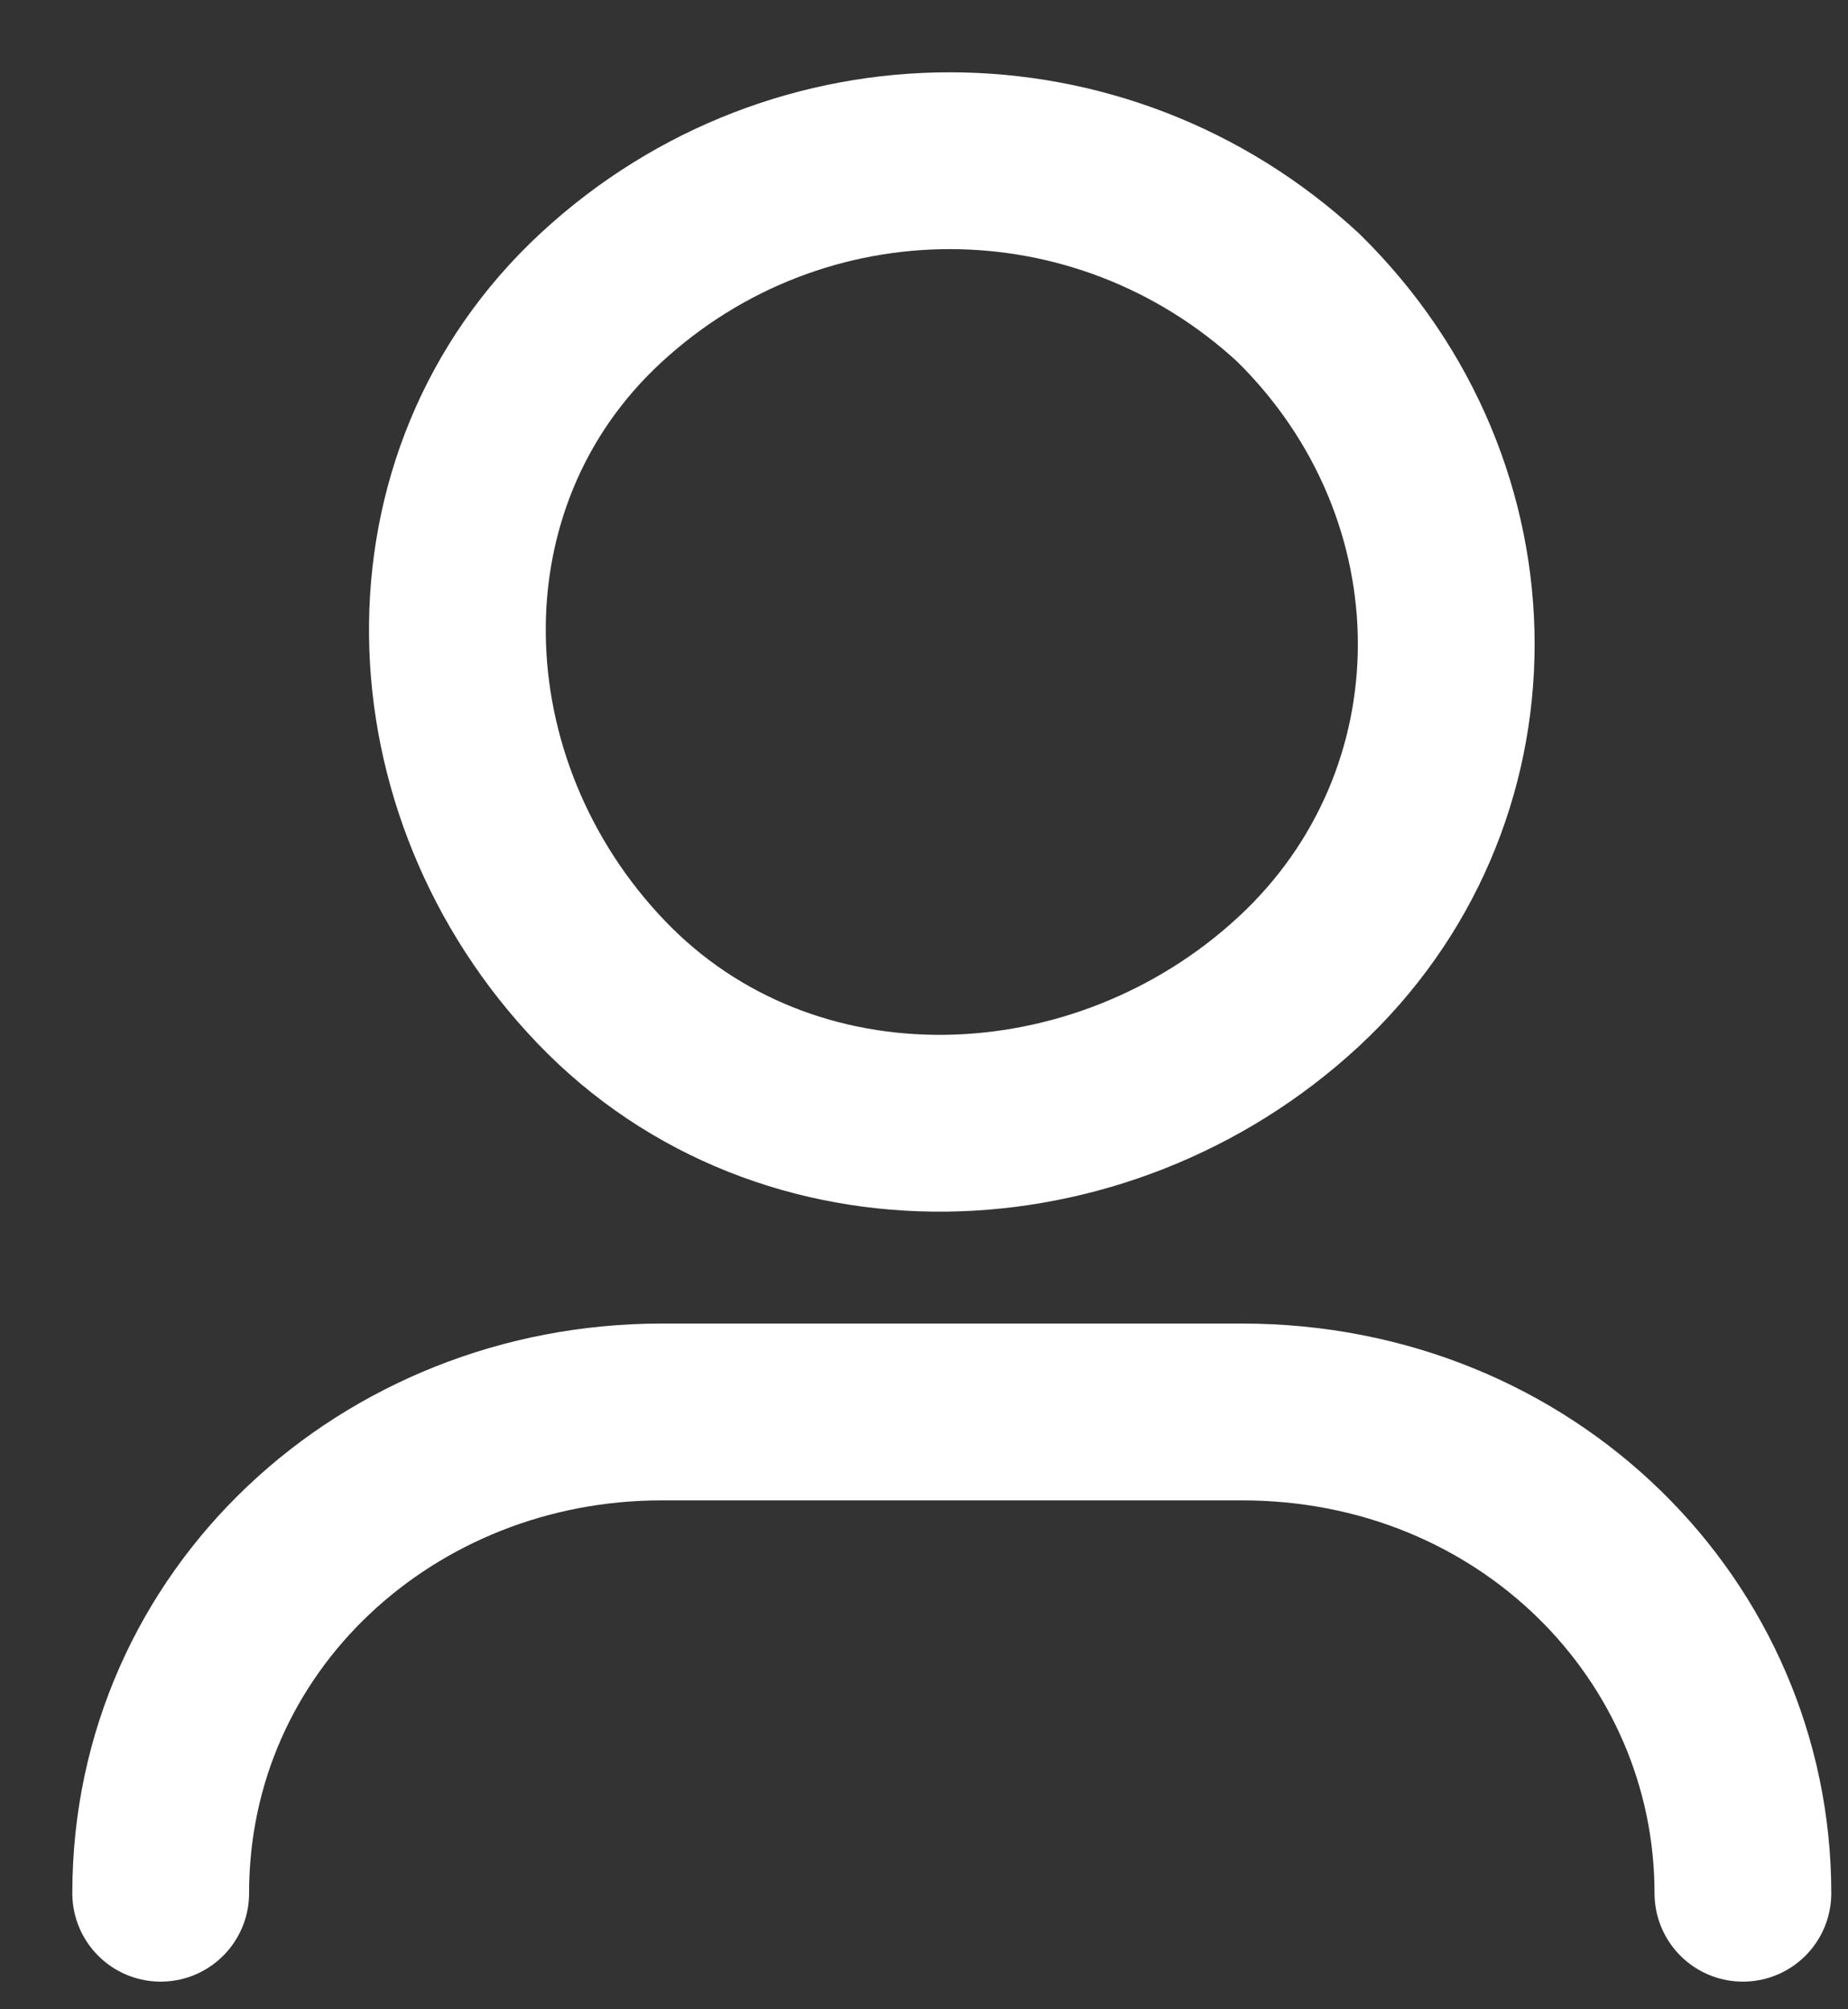 <svg width="23" height="25" viewBox="0 0 23 25" fill="none" xmlns="http://www.w3.org/2000/svg">
<rect x="0" y="0" width="23" height="25" fill="#333333" stroke="none"/>
<path d="M2 23.556C2 20.154 4.833 17.568 8.234 17.568H15.459C19.001 17.568 21.692 20.29 21.692 23.556" stroke="white" stroke-width="2.2" stroke-linecap="round" stroke-linejoin="round"/>
<path fill-rule="evenodd" clip-rule="evenodd" d="M16.157 3.703C18.614 6.116 18.614 9.948 16.157 12.219C13.699 14.49 9.795 14.632 7.482 12.219C5.169 9.806 5.024 5.974 7.482 3.703C9.94 1.432 13.699 1.432 16.157 3.703Z" stroke="white" stroke-width="2.2" stroke-linecap="round" stroke-linejoin="round"/>
</svg>
